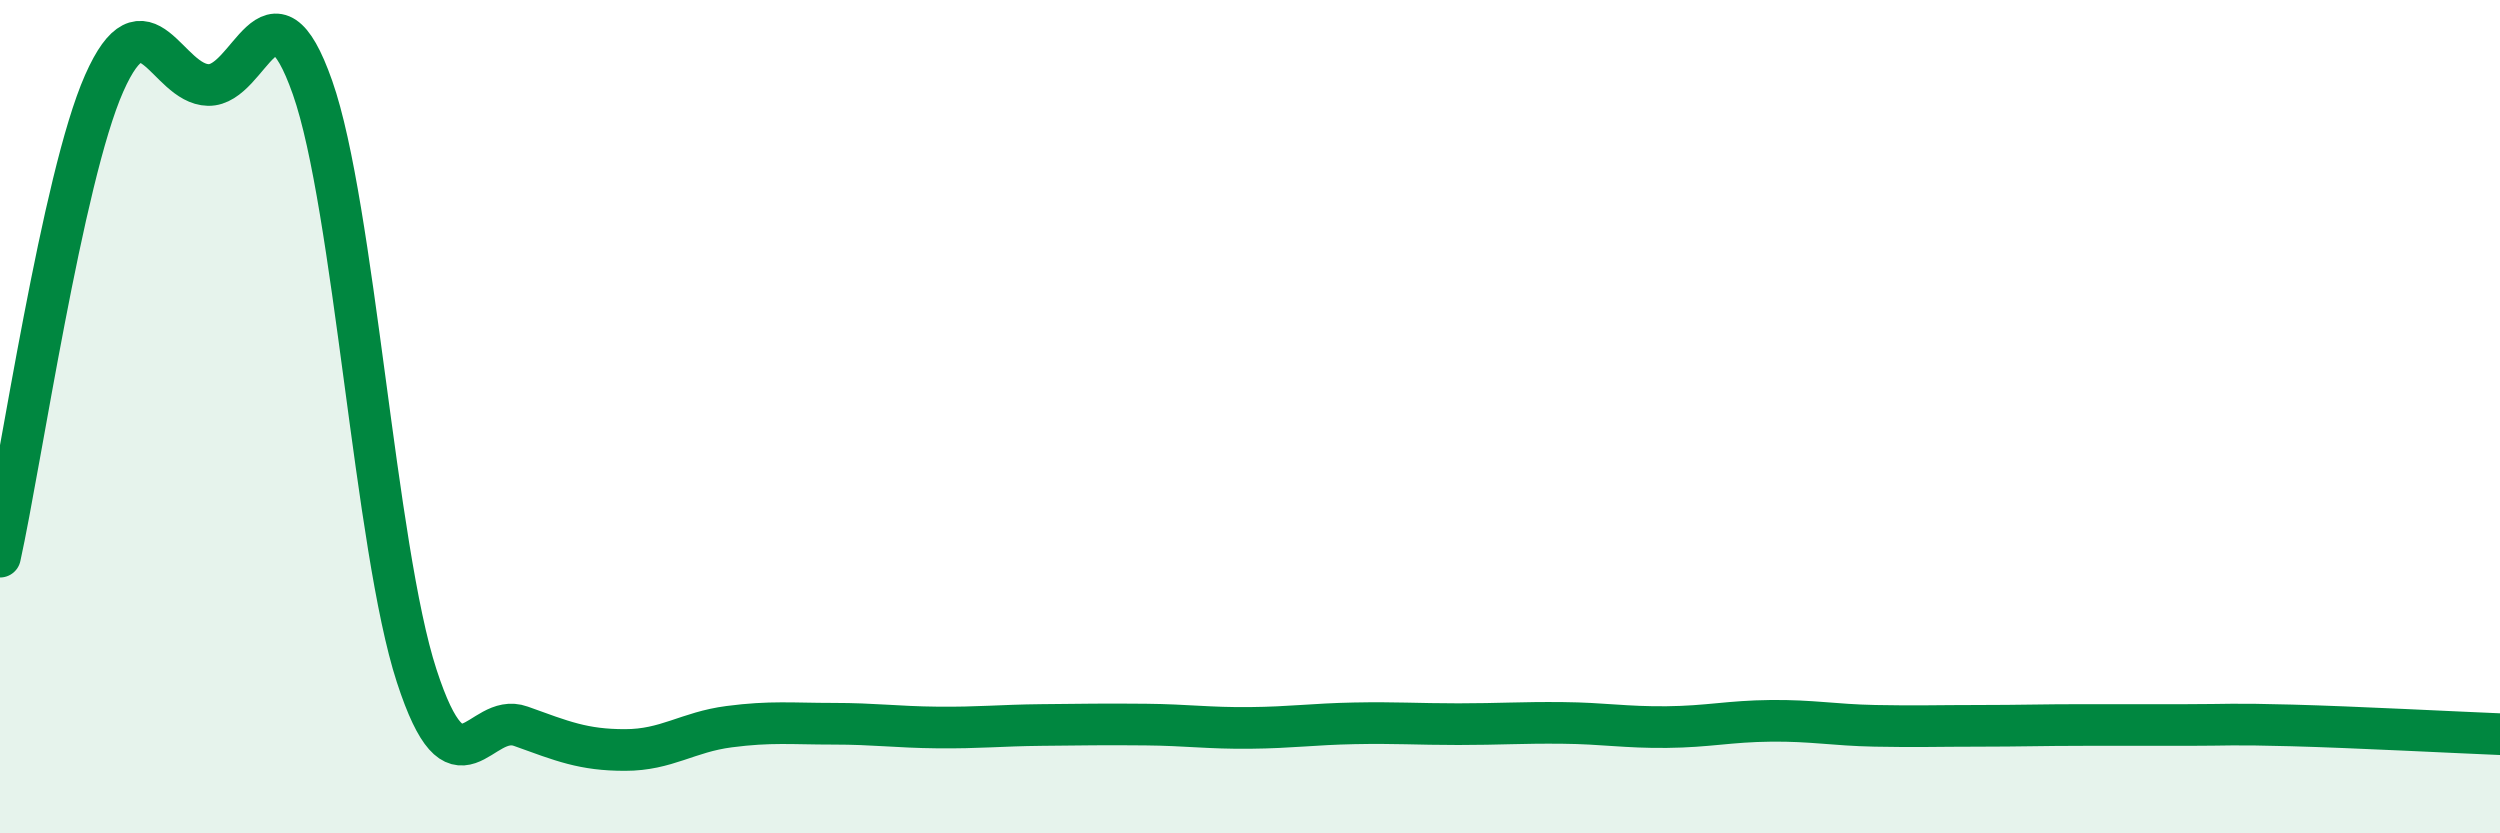 
    <svg width="60" height="20" viewBox="0 0 60 20" xmlns="http://www.w3.org/2000/svg">
      <path
        d="M 0,13.36 C 0.5,11.09 1.5,4.26 2.5,2 C 3.5,-0.26 4,2.02 5,2.04 C 6,2.06 6.5,-0.74 7.5,2.1 C 8.5,4.94 9,13.15 10,16.22 C 11,19.29 11.5,17.07 12.5,17.43 C 13.5,17.79 14,18 15,18 C 16,18 16.5,17.57 17.5,17.44 C 18.5,17.31 19,17.37 20,17.37 C 21,17.37 21.5,17.45 22.5,17.46 C 23.5,17.47 24,17.41 25,17.4 C 26,17.39 26.5,17.38 27.5,17.39 C 28.5,17.4 29,17.48 30,17.47 C 31,17.46 31.5,17.38 32.5,17.36 C 33.5,17.34 34,17.38 35,17.38 C 36,17.38 36.5,17.34 37.5,17.35 C 38.5,17.36 39,17.46 40,17.45 C 41,17.44 41.5,17.31 42.5,17.3 C 43.5,17.29 44,17.4 45,17.42 C 46,17.44 46.5,17.42 47.5,17.42 C 48.5,17.42 49,17.4 50,17.4 C 51,17.4 51.5,17.4 52.5,17.4 C 53.5,17.4 53.5,17.37 55,17.41 C 56.5,17.45 59,17.58 60,17.62L60 20L0 20Z"
        fill="#008740"
        opacity="0.1"
        stroke-linecap="round"
        stroke-linejoin="round"
      />
      <path
        d="M 0,13.36 C 0.5,11.09 1.5,4.26 2.5,2 C 3.5,-0.26 4,2.02 5,2.04 C 6,2.06 6.5,-0.74 7.5,2.1 C 8.5,4.94 9,13.15 10,16.22 C 11,19.29 11.5,17.07 12.5,17.43 C 13.5,17.79 14,18 15,18 C 16,18 16.5,17.57 17.5,17.44 C 18.5,17.31 19,17.37 20,17.37 C 21,17.37 21.5,17.45 22.5,17.46 C 23.5,17.47 24,17.41 25,17.4 C 26,17.39 26.5,17.38 27.5,17.39 C 28.5,17.4 29,17.48 30,17.47 C 31,17.46 31.5,17.38 32.5,17.36 C 33.5,17.34 34,17.38 35,17.38 C 36,17.38 36.5,17.34 37.5,17.35 C 38.5,17.36 39,17.46 40,17.45 C 41,17.44 41.5,17.31 42.5,17.3 C 43.5,17.29 44,17.4 45,17.42 C 46,17.44 46.5,17.42 47.5,17.42 C 48.5,17.42 49,17.4 50,17.4 C 51,17.4 51.5,17.4 52.5,17.4 C 53.5,17.4 53.5,17.37 55,17.41 C 56.5,17.45 59,17.58 60,17.62"
        stroke="#008740"
        stroke-width="1"
        fill="none"
        stroke-linecap="round"
        stroke-linejoin="round"
      />
    </svg>
  